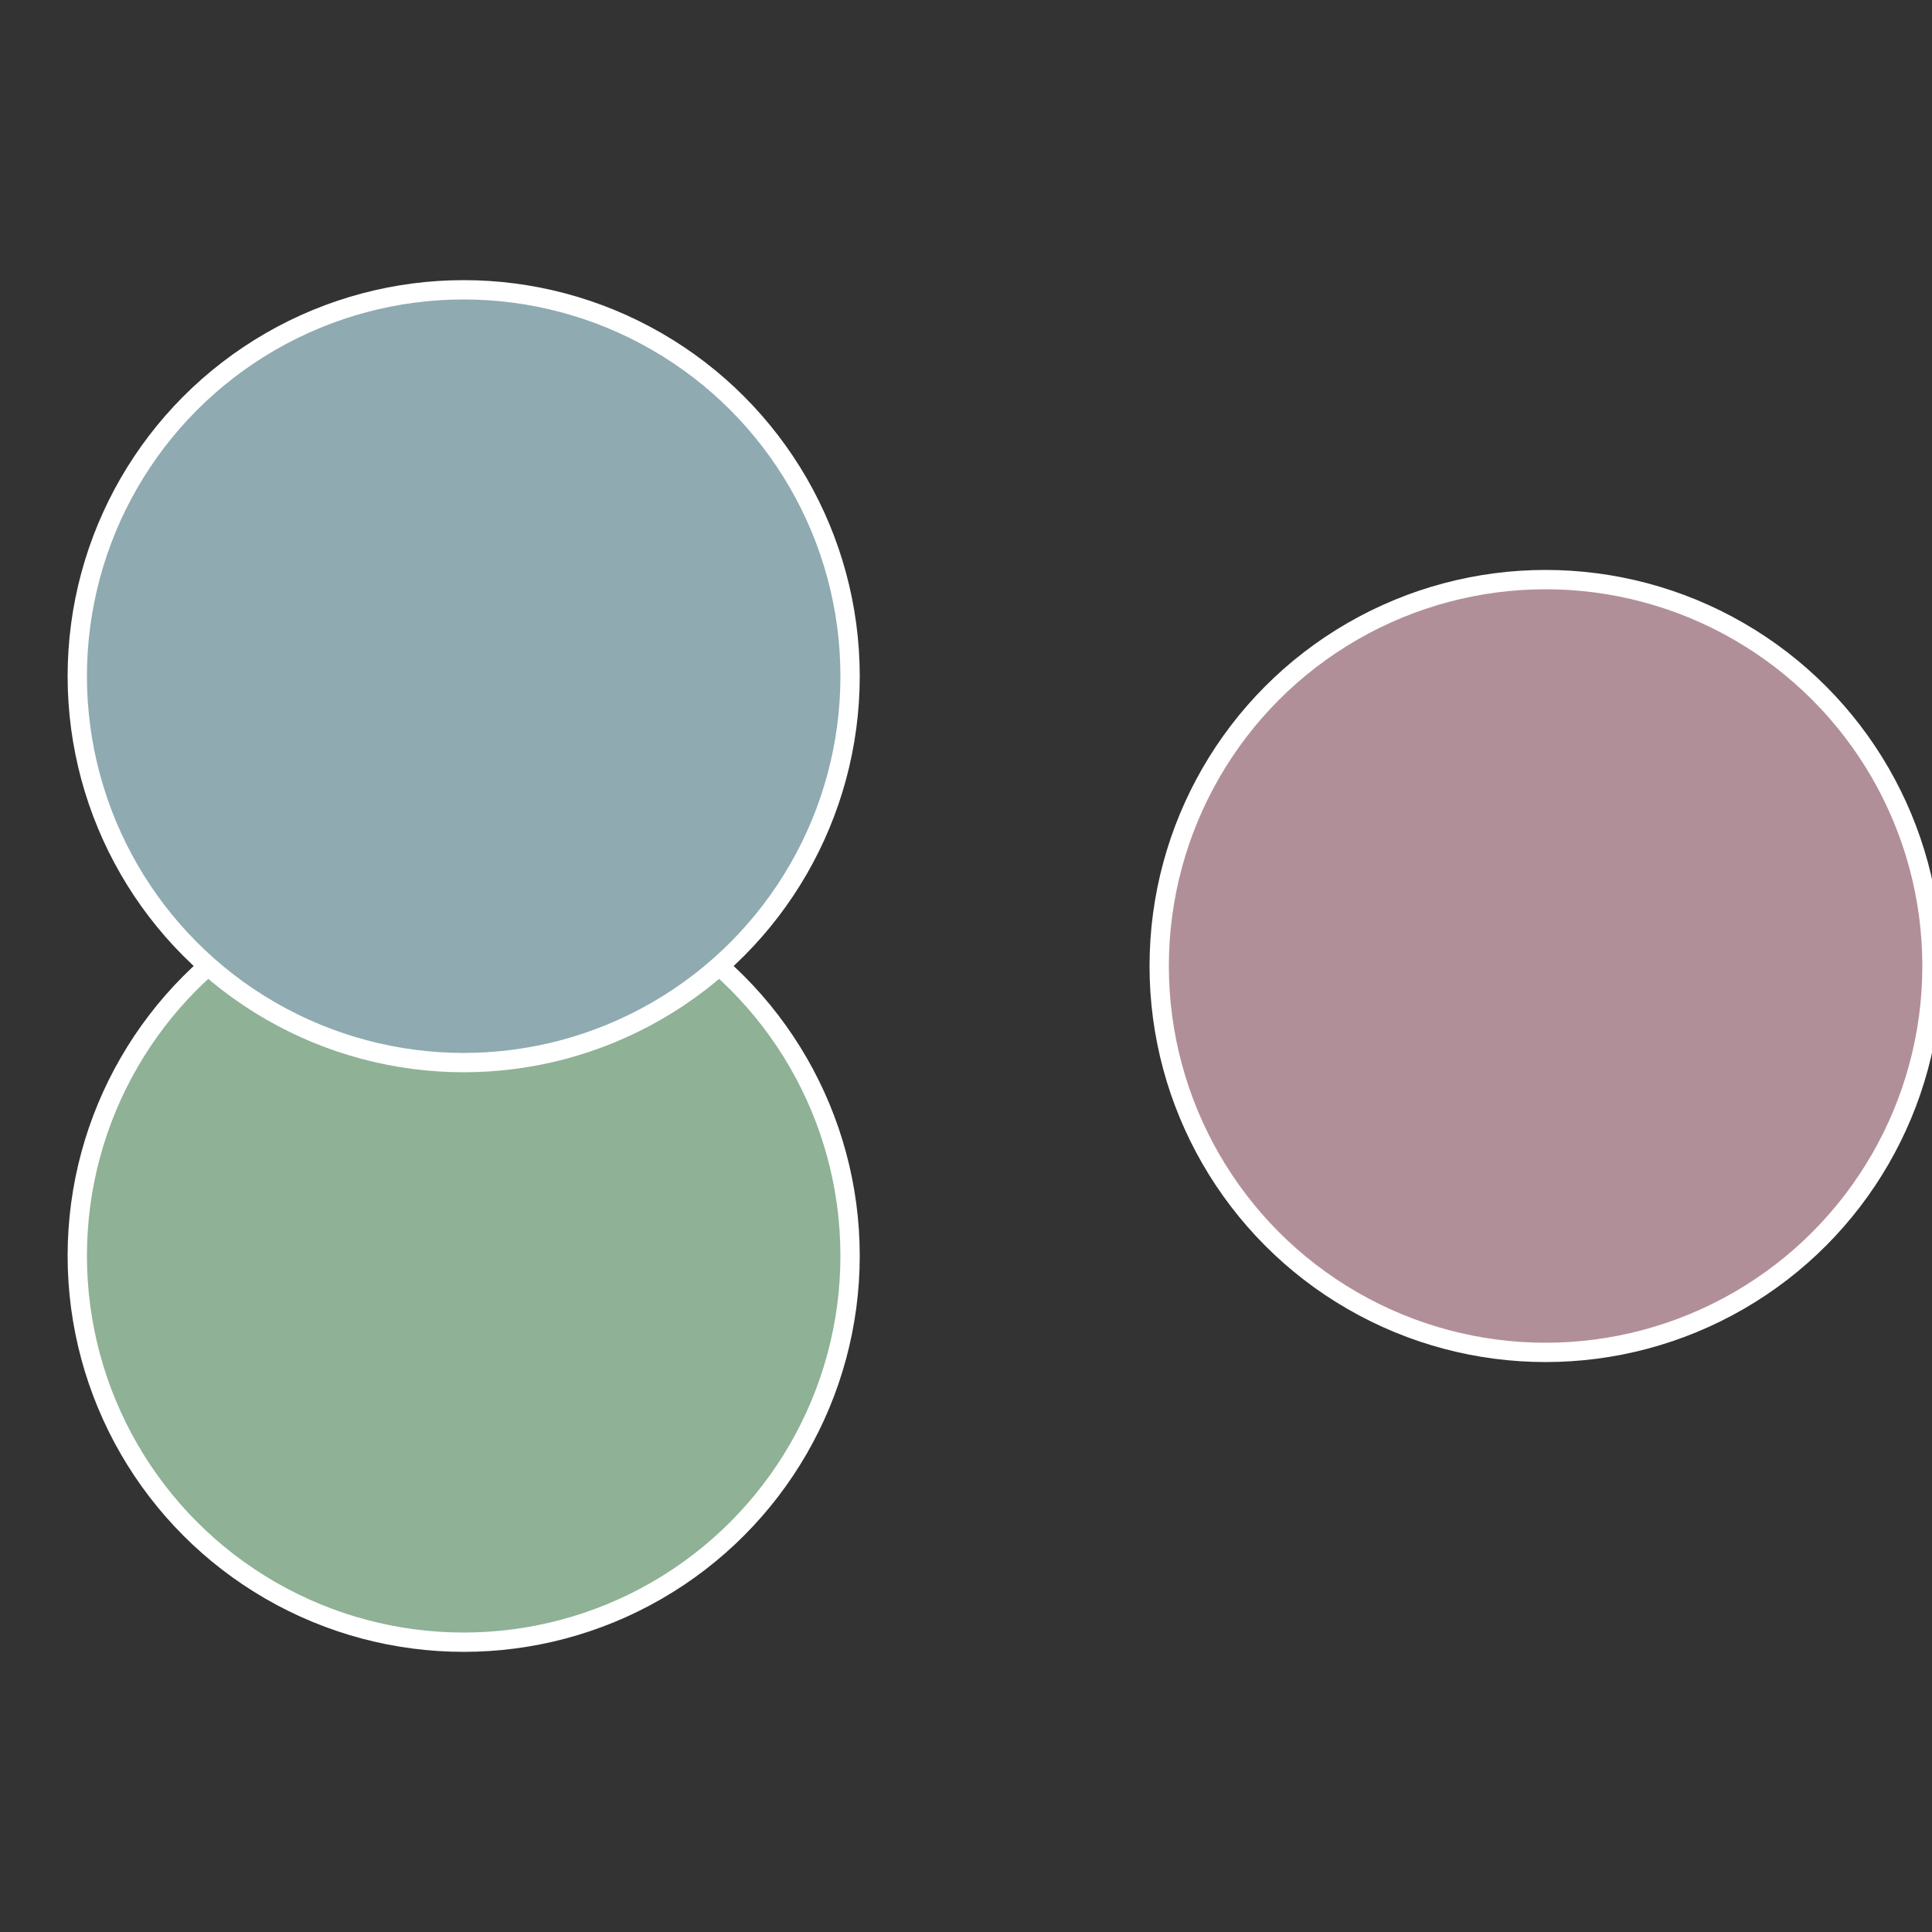 <?xml version="1.0" standalone="no"?>
<svg width="500" height="500" viewBox="-1 -1 2 2" xmlns="http://www.w3.org/2000/svg">
 
                <rect x="-1" y="-1" width="2" height="2" fill="#333333" stroke="none"/>
 
                <circle cx="0.6" cy="0" r="0.4" fill="#b18f99" stroke="#fff" stroke-width="1%" />
             
                <circle cx="-0.52" cy="0.3" r="0.4" fill="#8fb196" stroke="#fff" stroke-width="1%" />
             
                <circle cx="-0.52" cy="-0.3" r="0.4" fill="#8faab1" stroke="#fff" stroke-width="1%" />
            </svg>
